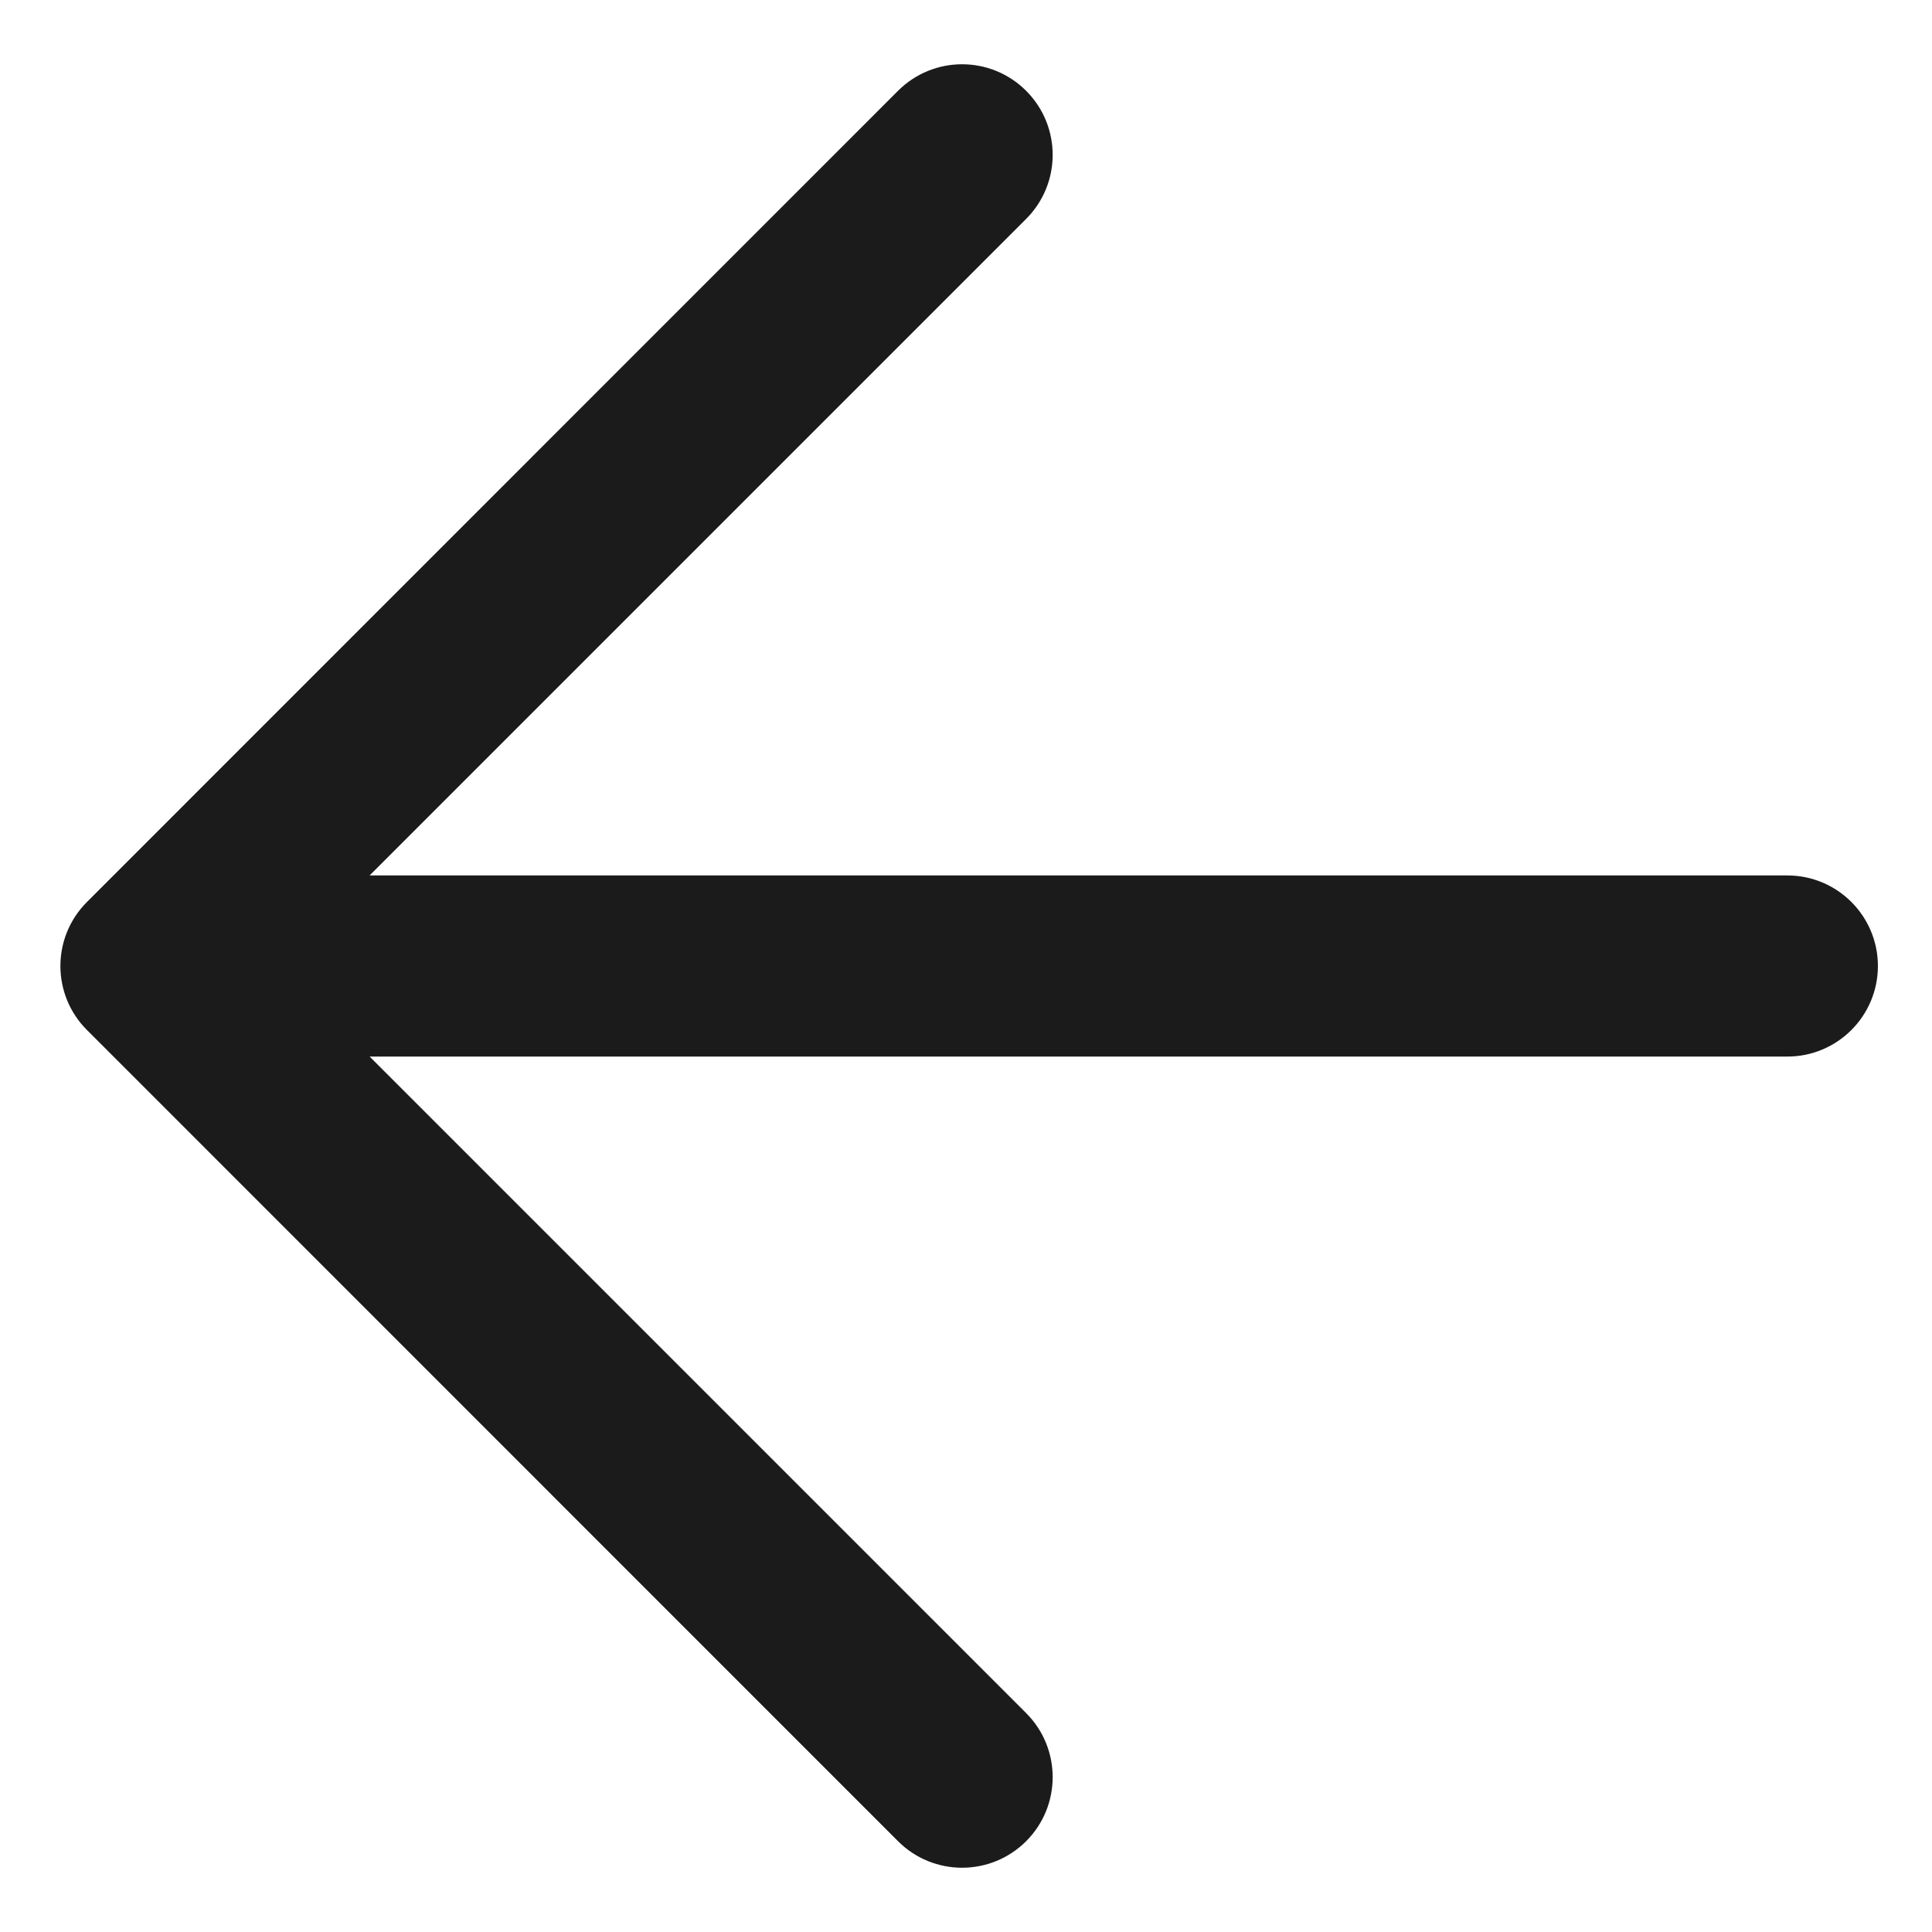 <svg width="16" height="16" viewBox="0 0 16 16" fill="none" xmlns="http://www.w3.org/2000/svg">
<path d="M0.72 8.53C0.427 8.237 0.427 7.763 0.72 7.47L7.437 0.752C7.73 0.459 8.205 0.459 8.498 0.752C8.791 1.045 8.791 1.52 8.498 1.813L3.061 7.25H14.802C15.216 7.25 15.552 7.586 15.552 8C15.552 8.414 15.216 8.75 14.802 8.75H3.061L8.498 14.187C8.791 14.48 8.791 14.955 8.498 15.248C8.205 15.541 7.73 15.541 7.437 15.248L0.72 8.53Z" fill="#1B1B1B"/>
</svg>
